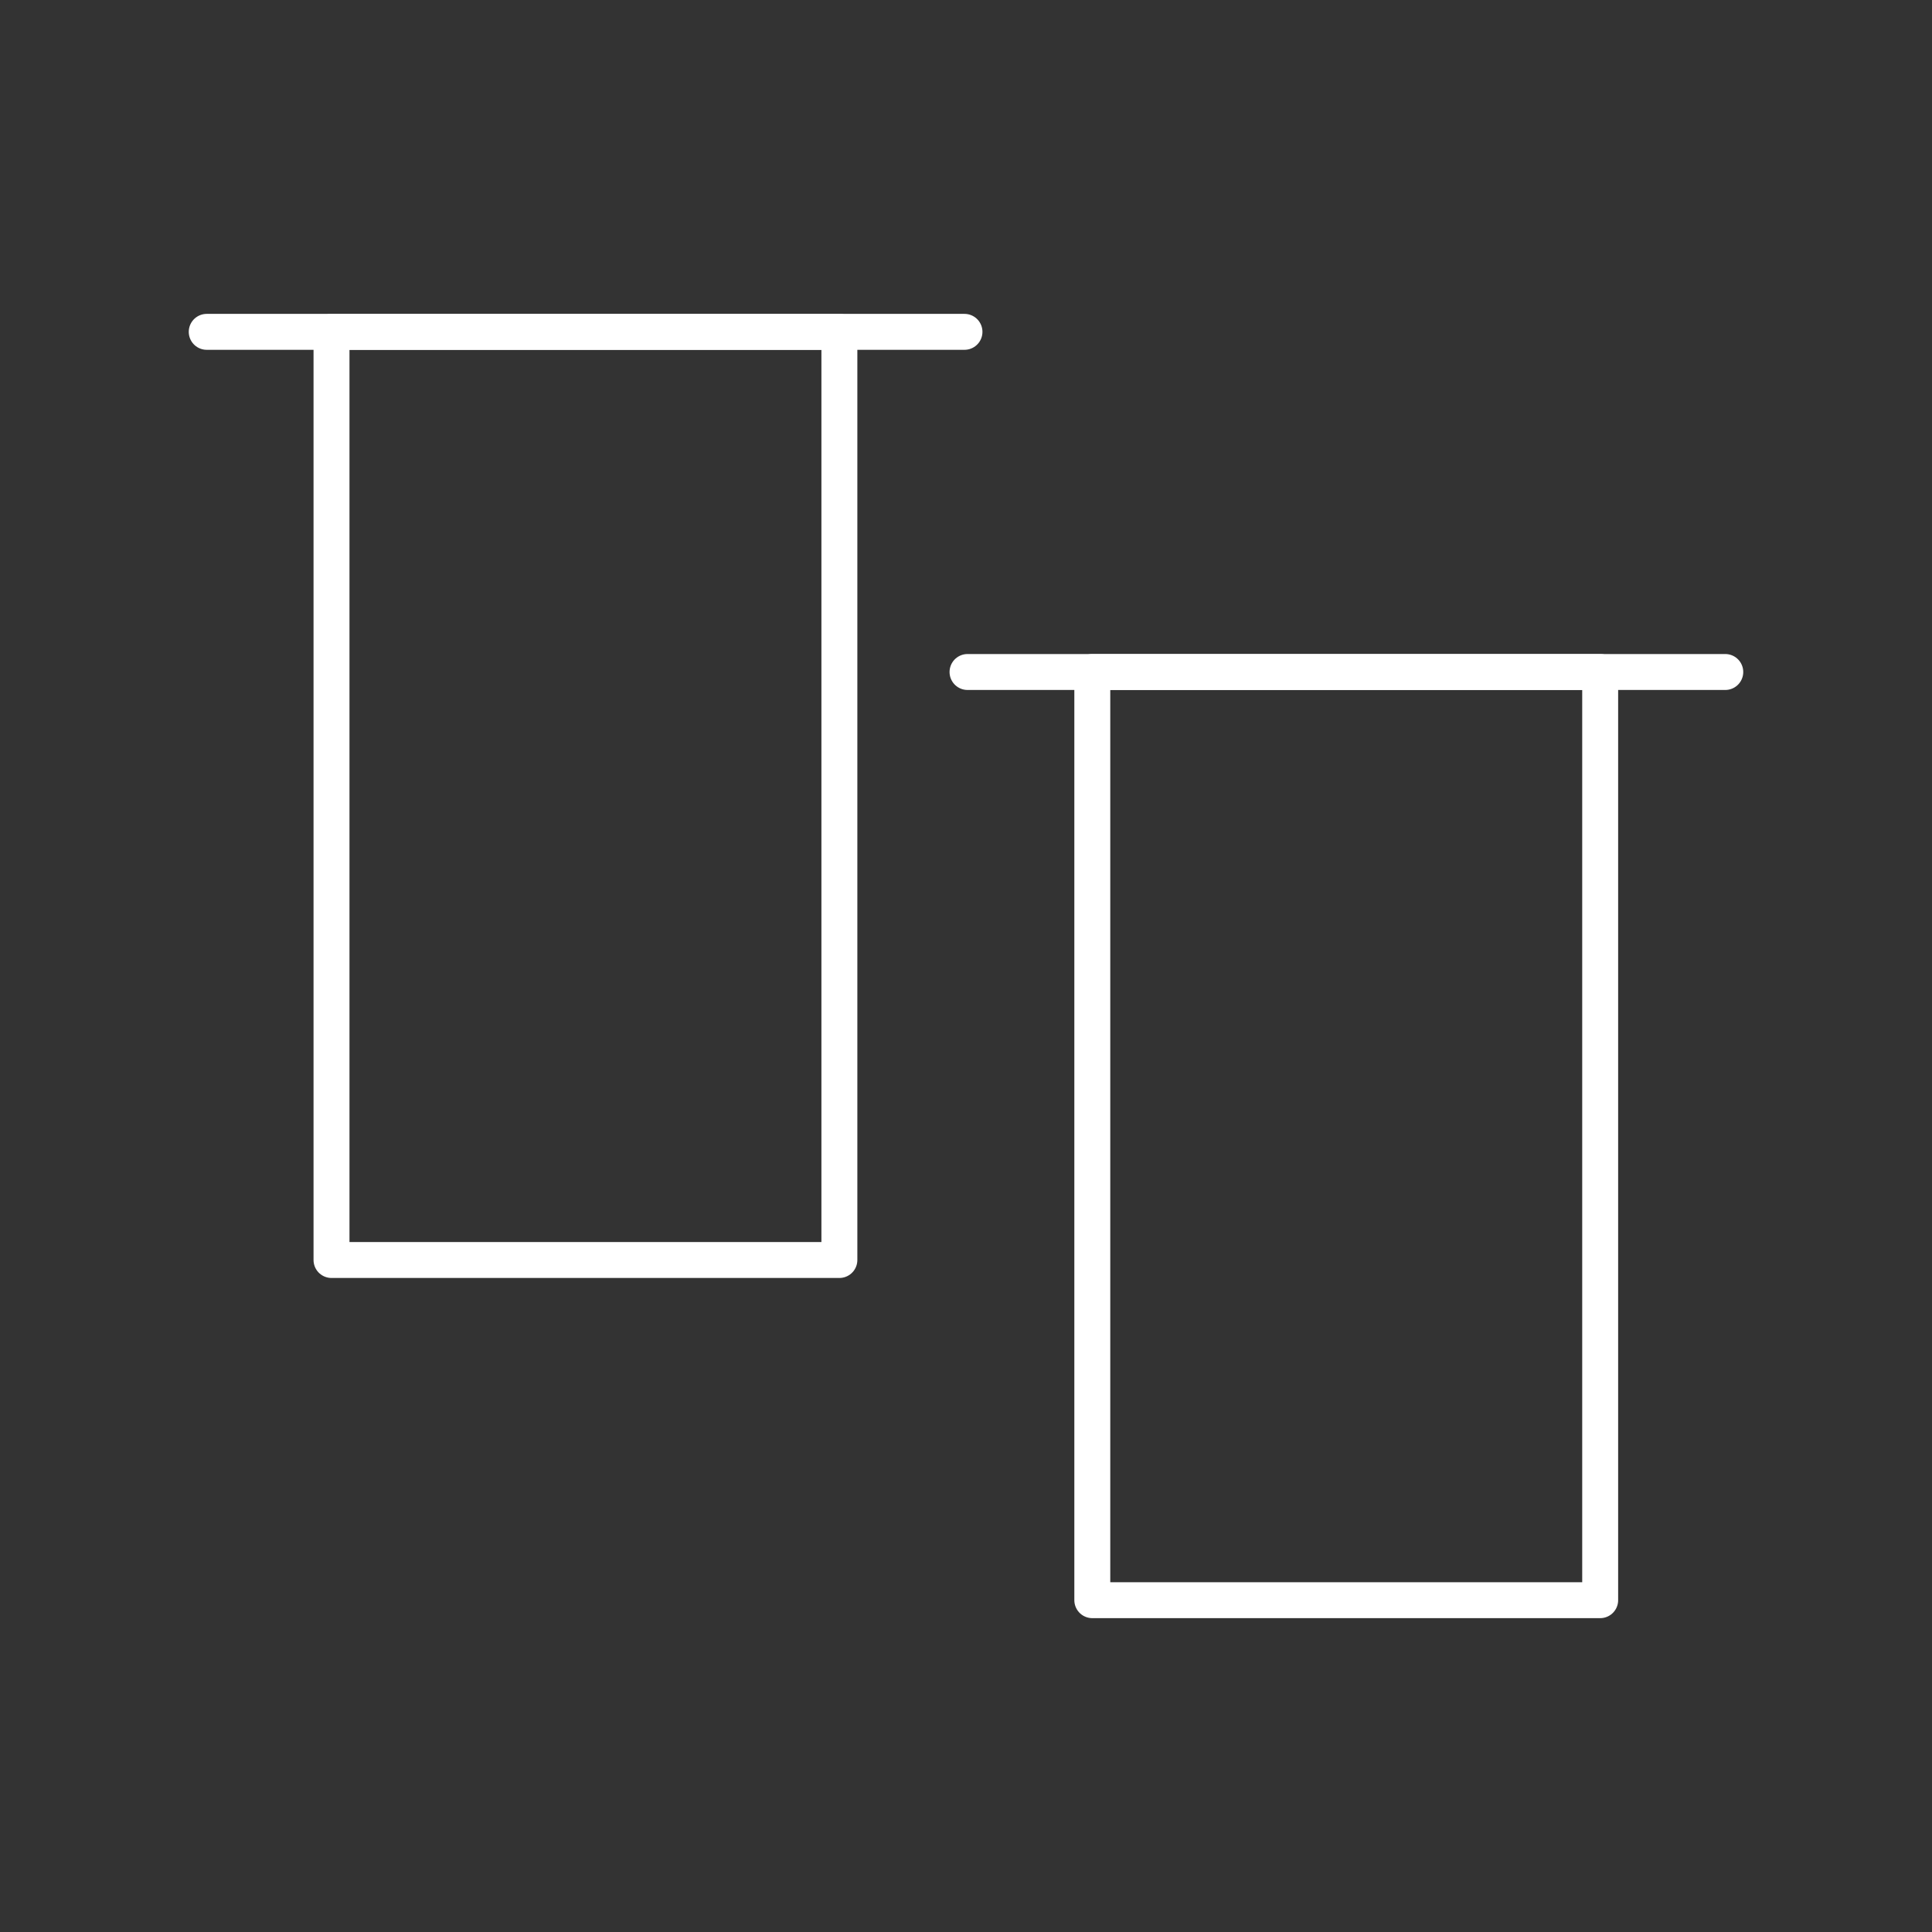 <svg width="80" height="80" viewBox="0 0 80 80" fill="none" xmlns="http://www.w3.org/2000/svg">
<rect x="0" y="0" width="80" height="80" fill="#333333" stroke="none"/>
<path d="M34.757 13.741H13.727V52.174H34.757V13.741Z" stroke="white" stroke-width="1.488" stroke-miterlimit="10" stroke-linecap="round" stroke-linejoin="round"/>
<path d="M8.56 13.741H39.937" stroke="white" stroke-width="1.488" stroke-miterlimit="10" stroke-linecap="round" stroke-linejoin="round"/>
<path d="M66.26 27.826H45.23V66.26H66.26V27.826Z" stroke="white" stroke-width="1.488" stroke-miterlimit="10" stroke-linecap="round" stroke-linejoin="round"/>
<path d="M40.063 27.826H71.44" stroke="white" stroke-width="1.488" stroke-miterlimit="10" stroke-linecap="round" stroke-linejoin="round"/>
</svg>
